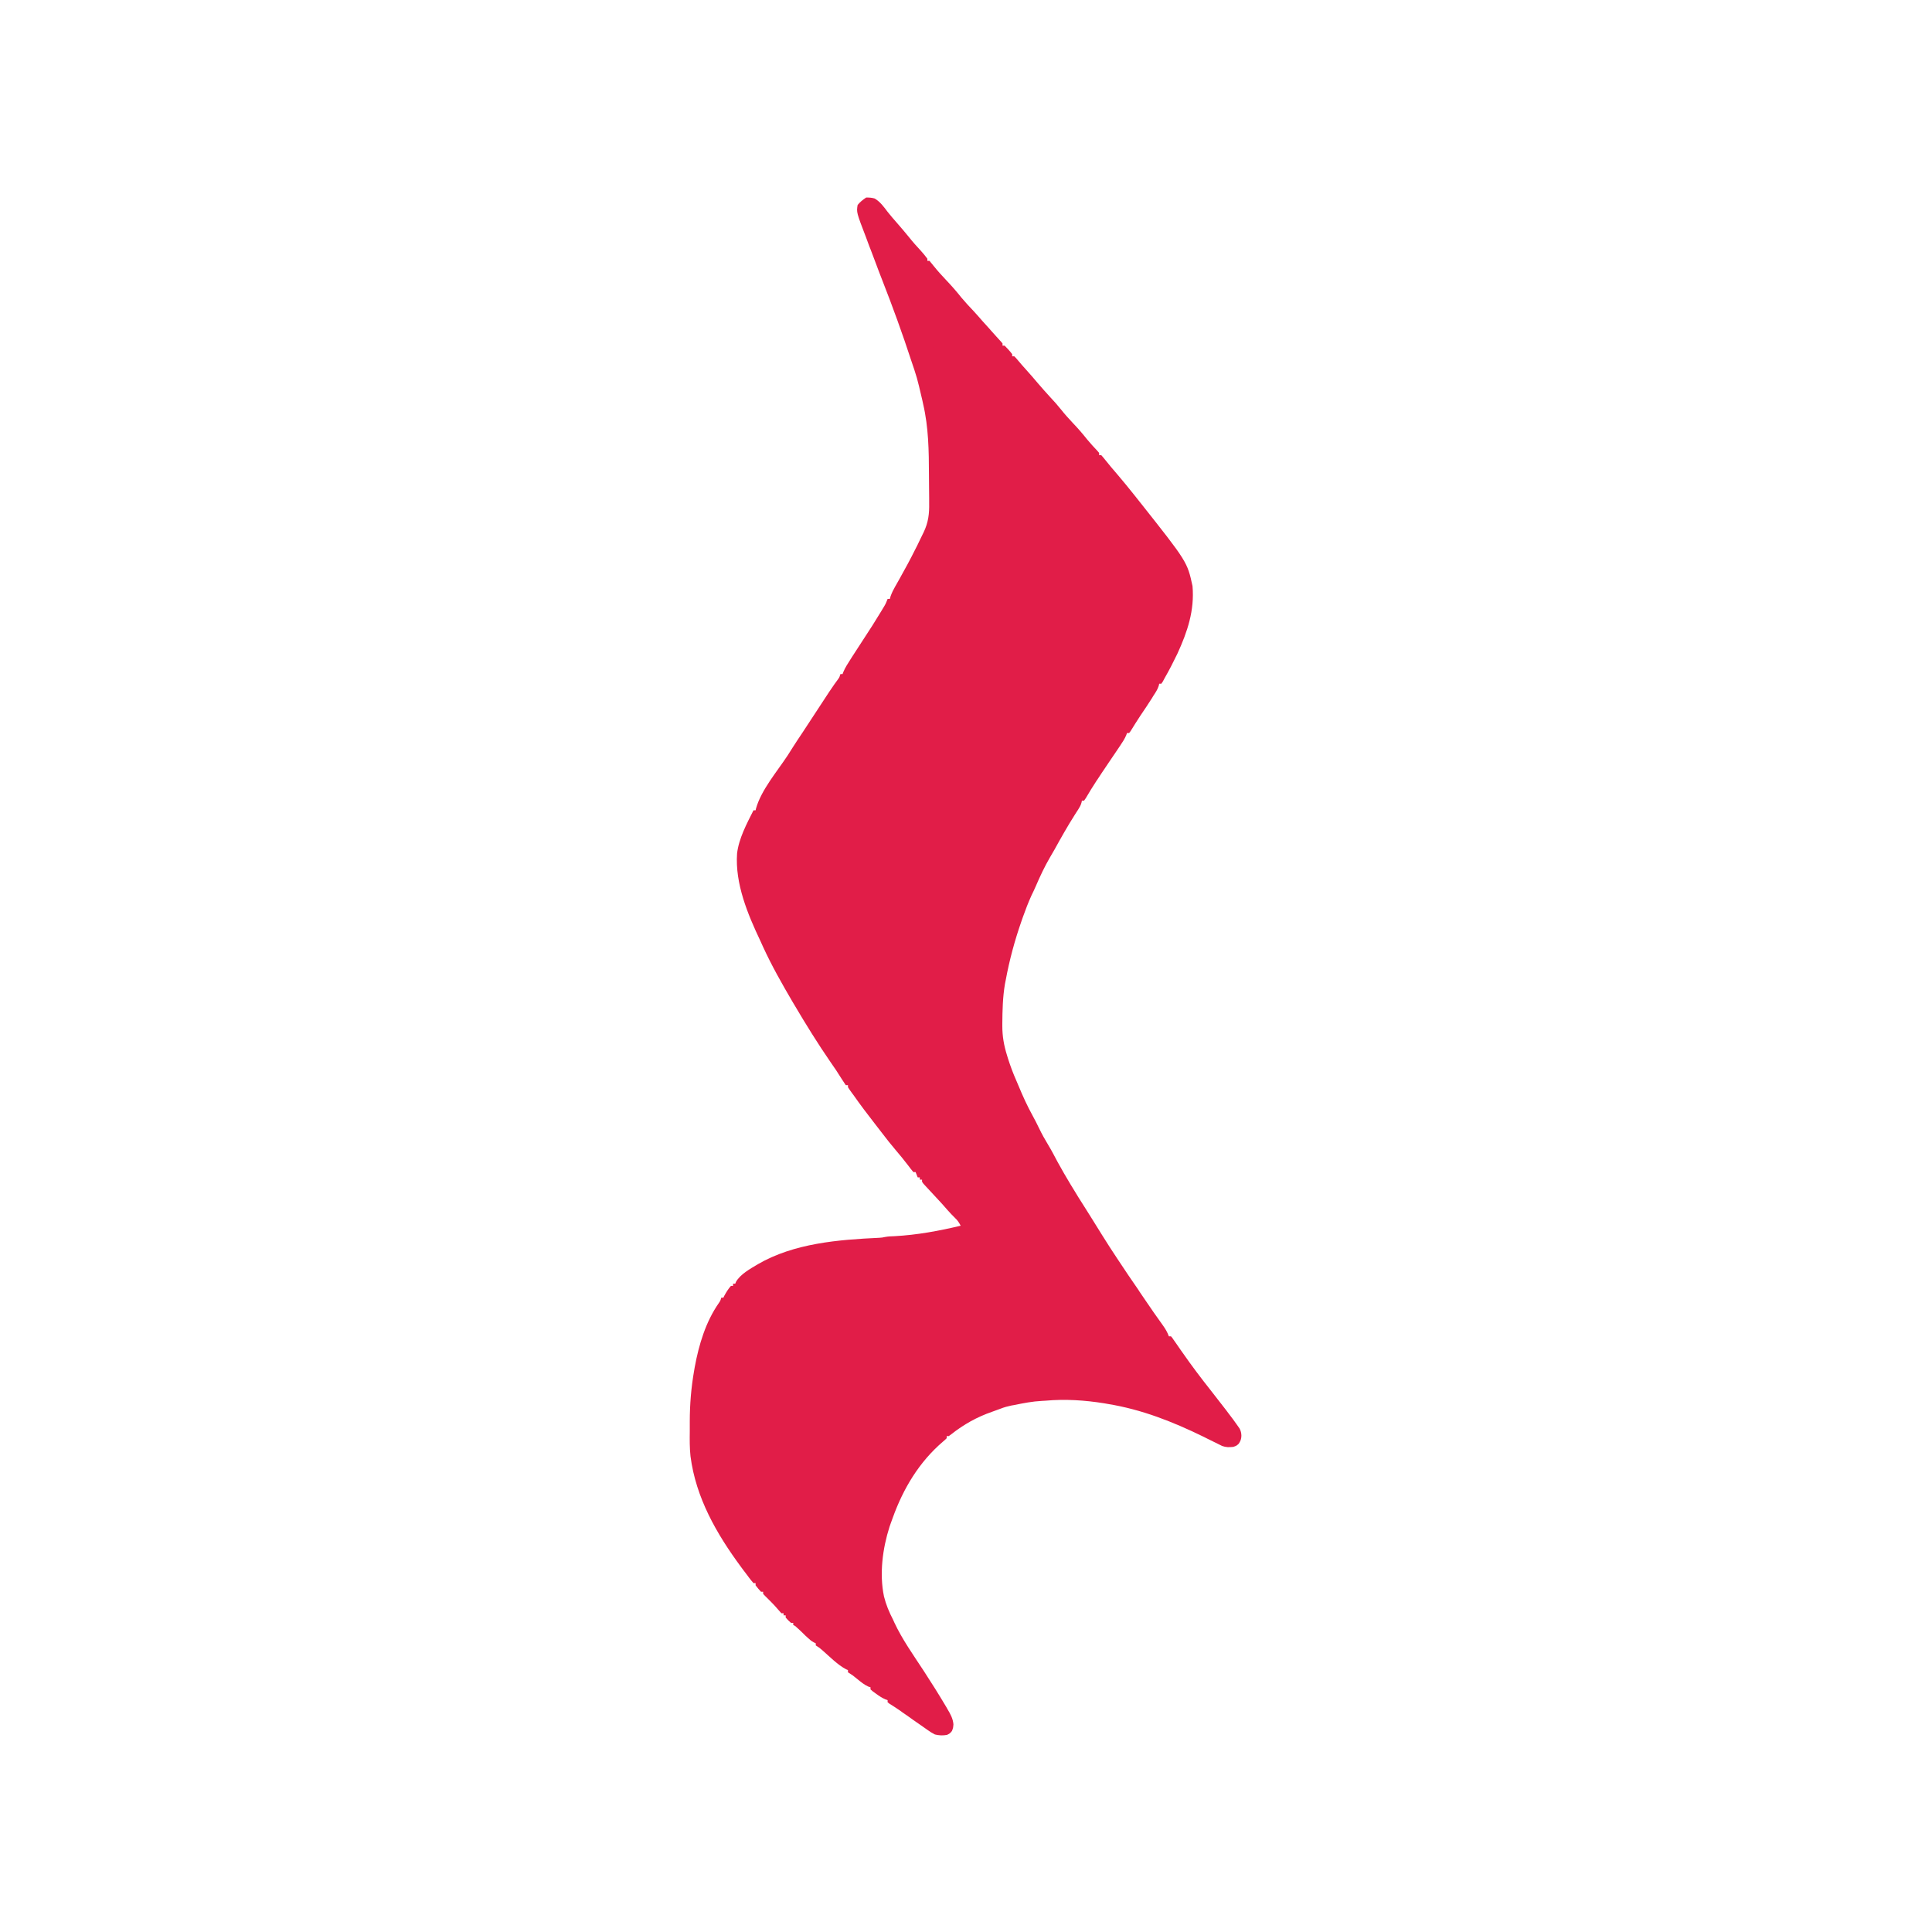 <svg xmlns="http://www.w3.org/2000/svg" xmlns:xlink="http://www.w3.org/1999/xlink" width="100" zoomAndPan="magnify" viewBox="0 0 75 75" height="100" preserveAspectRatio="xMidYMid meet" version="1.0"><path fill="#e11d48" d="M 33.625 7.668 C 33.754 7.668 33.84 7.672 33.957 7.707 C 34.168 7.832 34.309 8.027 34.453 8.219 C 34.566 8.363 34.688 8.504 34.809 8.641 C 34.969 8.824 35.129 9.012 35.281 9.199 C 35.43 9.387 35.586 9.562 35.75 9.738 C 35.836 9.836 35.922 9.934 36 10.043 L 36 10.125 L 36.082 10.125 C 36.137 10.188 36.188 10.25 36.238 10.316 C 36.402 10.52 36.57 10.707 36.75 10.895 C 36.949 11.105 37.141 11.324 37.32 11.551 C 37.473 11.734 37.637 11.91 37.801 12.082 C 37.914 12.207 38.027 12.332 38.137 12.461 C 38.223 12.559 38.309 12.652 38.395 12.746 L 38.488 12.852 C 38.551 12.922 38.617 12.996 38.68 13.066 L 38.773 13.168 L 38.855 13.258 L 38.918 13.332 L 38.918 13.418 L 39 13.418 C 39.07 13.488 39.07 13.488 39.152 13.578 L 39.23 13.668 L 39.293 13.75 L 39.293 13.832 L 39.375 13.832 C 39.434 13.891 39.434 13.891 39.504 13.973 C 39.613 14.105 39.727 14.234 39.84 14.359 C 39.992 14.527 40.141 14.699 40.285 14.871 C 40.445 15.059 40.609 15.242 40.777 15.426 C 40.918 15.574 41.055 15.73 41.184 15.891 C 41.328 16.074 41.484 16.246 41.645 16.418 C 41.84 16.621 42.027 16.836 42.203 17.059 C 42.328 17.211 42.461 17.355 42.598 17.5 L 42.668 17.582 L 42.668 17.668 L 42.75 17.668 C 42.805 17.73 42.859 17.793 42.91 17.859 C 43.059 18.047 43.211 18.227 43.367 18.406 C 43.605 18.684 43.836 18.969 44.066 19.258 C 44.125 19.332 44.184 19.406 44.242 19.48 C 46.09 21.812 46.09 21.812 46.293 22.75 C 46.375 23.699 46.098 24.52 45.707 25.375 C 45.551 25.699 45.387 26.02 45.207 26.332 L 45.145 26.449 L 45.082 26.543 L 45 26.543 L 44.984 26.617 C 44.941 26.762 44.855 26.887 44.773 27.012 C 44.754 27.043 44.738 27.07 44.719 27.102 C 44.574 27.328 44.426 27.555 44.273 27.777 C 44.141 27.977 44.016 28.176 43.891 28.379 L 43.832 28.457 L 43.75 28.457 L 43.719 28.543 C 43.656 28.691 43.57 28.82 43.48 28.953 L 43.367 29.121 L 43.309 29.207 C 43.219 29.34 43.129 29.473 43.039 29.605 L 42.879 29.844 C 42.844 29.895 42.809 29.949 42.773 30 C 42.723 30.078 42.668 30.16 42.617 30.238 L 42.566 30.312 C 42.418 30.535 42.285 30.758 42.148 30.988 L 42.082 31.082 L 42 31.082 L 41.984 31.156 C 41.957 31.258 41.914 31.332 41.855 31.426 L 41.789 31.527 L 41.719 31.637 C 41.441 32.074 41.188 32.523 40.938 32.977 C 40.883 33.074 40.824 33.168 40.77 33.266 C 40.555 33.633 40.379 34.008 40.211 34.398 C 40.16 34.52 40.102 34.637 40.043 34.758 C 39.918 35.035 39.809 35.316 39.707 35.605 L 39.652 35.762 C 39.391 36.512 39.188 37.258 39.043 38.043 L 39.012 38.199 C 38.926 38.707 38.914 39.219 38.91 39.73 L 38.91 39.832 C 38.91 40.234 38.973 40.586 39.094 40.973 L 39.133 41.102 C 39.227 41.395 39.332 41.676 39.457 41.957 C 39.488 42.027 39.516 42.094 39.543 42.16 C 39.707 42.555 39.879 42.934 40.086 43.309 C 40.176 43.469 40.258 43.637 40.34 43.805 C 40.445 44.023 40.562 44.234 40.691 44.445 C 40.82 44.656 40.934 44.879 41.051 45.098 C 41.215 45.398 41.383 45.688 41.559 45.98 L 41.641 46.113 C 41.789 46.363 41.945 46.609 42.102 46.855 C 42.188 46.992 42.277 47.133 42.363 47.27 C 43.066 48.402 43.066 48.402 43.805 49.508 C 43.934 49.695 44.062 49.883 44.188 50.066 L 44.238 50.145 L 44.445 50.449 C 44.676 50.789 44.906 51.125 45.148 51.457 C 45.242 51.59 45.32 51.719 45.375 51.875 L 45.457 51.875 C 45.508 51.934 45.508 51.934 45.562 52.016 L 45.625 52.105 L 45.691 52.199 C 45.738 52.266 45.785 52.332 45.828 52.398 L 45.898 52.496 C 46.25 53.004 46.625 53.5 47.012 53.988 C 47.207 54.238 47.402 54.488 47.598 54.742 L 47.68 54.852 C 47.812 55.023 47.938 55.191 48.059 55.367 L 48.121 55.457 C 48.172 55.555 48.188 55.629 48.191 55.738 C 48.184 55.875 48.164 55.922 48.09 56.043 C 48 56.125 48 56.125 47.875 56.168 C 47.715 56.184 47.598 56.188 47.445 56.133 C 47.336 56.082 47.23 56.027 47.121 55.973 C 47.035 55.934 46.953 55.891 46.867 55.848 L 46.727 55.777 C 45.527 55.191 44.324 54.715 43 54.5 L 42.871 54.477 C 42.109 54.355 41.348 54.305 40.582 54.375 L 40.441 54.383 C 40.078 54.402 39.73 54.469 39.375 54.543 L 39.262 54.562 C 39.117 54.594 38.98 54.629 38.844 54.684 C 38.734 54.727 38.621 54.766 38.512 54.805 C 37.926 55.008 37.41 55.297 36.926 55.68 L 36.832 55.75 L 36.75 55.75 L 36.75 55.832 C 36.691 55.891 36.691 55.891 36.613 55.957 C 35.684 56.75 35.066 57.781 34.656 58.922 C 34.633 58.988 34.605 59.059 34.582 59.125 L 34.531 59.27 C 34.262 60.113 34.133 61.098 34.316 61.973 C 34.395 62.293 34.516 62.582 34.668 62.875 L 34.719 62.988 C 35.027 63.648 35.461 64.254 35.859 64.863 C 36.16 65.324 36.449 65.785 36.73 66.258 L 36.781 66.348 C 36.895 66.539 36.992 66.711 37.012 66.938 C 37 67.082 37 67.082 36.953 67.199 C 36.875 67.293 36.875 67.293 36.762 67.348 C 36.598 67.379 36.453 67.371 36.293 67.332 C 36.188 67.277 36.102 67.227 36.012 67.16 L 35.934 67.105 C 35.875 67.062 35.816 67.023 35.762 66.984 C 35.66 66.91 35.555 66.84 35.453 66.77 C 35.348 66.691 35.238 66.617 35.133 66.543 L 35.031 66.473 L 34.934 66.402 C 34.801 66.309 34.664 66.223 34.527 66.137 L 34.457 66.082 L 34.457 66 L 34.371 65.969 C 34.234 65.91 34.125 65.836 34.008 65.75 L 33.883 65.66 L 33.793 65.582 L 33.793 65.5 L 33.707 65.473 C 33.547 65.398 33.422 65.297 33.285 65.184 C 33.109 65.039 33.109 65.039 32.918 64.918 L 32.918 64.832 C 32.895 64.824 32.871 64.812 32.844 64.801 C 32.512 64.625 32.227 64.328 31.945 64.082 C 31.812 63.965 31.812 63.965 31.668 63.875 L 31.668 63.793 L 31.594 63.758 C 31.496 63.707 31.43 63.648 31.352 63.574 L 31.266 63.496 L 31.184 63.414 C 31.125 63.359 31.07 63.309 31.016 63.254 L 30.938 63.184 C 30.875 63.121 30.875 63.121 30.793 63.082 L 30.793 63 L 30.707 63 C 30.598 62.902 30.598 62.902 30.5 62.793 L 30.5 62.707 L 30.418 62.707 L 30.418 62.625 L 30.332 62.625 C 30.277 62.566 30.277 62.566 30.207 62.484 C 30.051 62.297 29.879 62.133 29.707 61.961 L 29.625 61.875 L 29.625 61.793 L 29.543 61.793 C 29.434 61.672 29.434 61.672 29.332 61.543 L 29.332 61.457 L 29.25 61.457 C 29.188 61.387 29.129 61.312 29.07 61.234 L 29.016 61.16 C 28.953 61.082 28.895 61 28.832 60.918 L 28.766 60.828 C 27.816 59.543 27.012 58.141 26.805 56.531 C 26.77 56.211 26.773 55.887 26.777 55.562 C 26.777 55.438 26.777 55.312 26.777 55.184 C 26.777 54.516 26.832 53.855 26.949 53.191 L 26.969 53.074 C 27.129 52.203 27.395 51.312 27.906 50.582 C 27.965 50.496 27.965 50.496 28 50.375 L 28.082 50.375 L 28.113 50.309 C 28.188 50.172 28.27 50.035 28.375 49.918 L 28.457 49.918 L 28.457 49.832 L 28.543 49.832 L 28.57 49.762 C 28.742 49.461 29.125 49.254 29.418 49.078 C 30.824 48.262 32.539 48.125 34.129 48.051 C 34.246 48.043 34.246 48.043 34.355 48.02 C 34.48 47.996 34.602 47.992 34.73 47.988 C 35.594 47.941 36.449 47.785 37.293 47.582 C 37.23 47.461 37.176 47.375 37.074 47.281 C 36.973 47.184 36.879 47.082 36.785 46.977 C 36.645 46.812 36.5 46.656 36.355 46.5 C 36.039 46.16 36.039 46.16 35.902 46.012 L 35.836 45.938 L 35.793 45.875 L 35.793 45.793 L 35.707 45.793 L 35.707 45.707 L 35.625 45.707 L 35.543 45.5 L 35.457 45.5 C 35.387 45.418 35.32 45.332 35.254 45.242 C 35.098 45.039 34.938 44.84 34.77 44.645 C 34.586 44.43 34.41 44.207 34.238 43.98 C 34.156 43.871 34.07 43.762 33.984 43.652 C 33.688 43.273 33.402 42.895 33.125 42.5 L 33.066 42.422 C 33.016 42.352 32.965 42.281 32.918 42.207 L 32.918 42.125 L 32.832 42.125 C 32.777 42.043 32.723 41.961 32.668 41.875 C 32.535 41.66 32.395 41.445 32.246 41.238 C 31.746 40.512 31.281 39.762 30.832 39 L 30.773 38.902 C 30.359 38.195 29.957 37.488 29.617 36.746 C 29.586 36.672 29.555 36.602 29.52 36.531 C 29.027 35.492 28.531 34.305 28.613 33.133 C 28.68 32.551 28.988 31.977 29.25 31.457 L 29.332 31.457 L 29.348 31.387 C 29.551 30.664 30.168 29.949 30.578 29.324 C 30.645 29.223 30.707 29.117 30.773 29.016 C 30.898 28.82 31.027 28.625 31.156 28.434 C 31.32 28.188 31.484 27.938 31.645 27.688 C 31.828 27.41 32.008 27.129 32.191 26.855 L 32.242 26.781 C 32.336 26.637 32.438 26.496 32.539 26.359 C 32.59 26.285 32.59 26.285 32.625 26.168 L 32.707 26.168 L 32.738 26.086 C 32.812 25.914 32.906 25.766 33.008 25.609 L 33.074 25.504 C 33.223 25.273 33.375 25.043 33.523 24.812 C 33.758 24.457 33.984 24.102 34.203 23.738 L 34.266 23.633 C 34.379 23.449 34.379 23.449 34.457 23.25 L 34.543 23.25 L 34.574 23.141 C 34.625 23.004 34.68 22.891 34.75 22.77 L 34.828 22.633 L 34.91 22.488 C 35.129 22.098 35.344 21.703 35.543 21.301 L 35.609 21.172 C 35.648 21.09 35.688 21.008 35.727 20.926 C 35.77 20.84 35.812 20.75 35.855 20.664 C 36.039 20.281 36.078 19.945 36.07 19.527 C 36.07 19.465 36.07 19.398 36.07 19.336 C 36.066 19.199 36.066 19.066 36.066 18.934 C 36.062 18.766 36.062 18.594 36.062 18.426 C 36.059 17.504 36.047 16.586 35.836 15.684 L 35.805 15.539 C 35.773 15.402 35.742 15.262 35.707 15.125 L 35.676 14.992 C 35.625 14.777 35.566 14.566 35.496 14.359 C 35.457 14.246 35.418 14.129 35.379 14.012 C 35.035 12.957 34.656 11.914 34.25 10.879 C 34.16 10.652 34.074 10.422 33.988 10.191 C 33.93 10.031 33.867 9.871 33.805 9.707 L 33.742 9.547 C 33.703 9.441 33.664 9.336 33.625 9.23 C 33.246 8.242 33.246 8.242 33.293 7.957 C 33.395 7.832 33.492 7.758 33.625 7.668 " fill-opacity="1" fill-rule="nonzero"/><path fill="#e11d48" d="M 35.168 10.582 C 35.293 10.625 35.293 10.625 35.359 10.703 L 35.438 10.805 C 35.566 10.973 35.707 11.133 35.852 11.289 C 35.996 11.445 36.133 11.602 36.266 11.766 C 36.457 12.004 36.664 12.227 36.875 12.449 C 36.992 12.574 37.109 12.707 37.223 12.836 C 37.367 13.004 37.52 13.168 37.668 13.332 L 37.855 13.543 L 37.949 13.645 L 38.324 14.062 C 38.387 14.133 38.449 14.203 38.512 14.273 C 38.68 14.457 38.844 14.645 39.008 14.832 C 39.09 14.926 39.176 15.016 39.258 15.109 C 39.41 15.277 39.559 15.449 39.703 15.621 C 39.902 15.852 40.105 16.082 40.316 16.305 C 40.488 16.496 40.656 16.688 40.824 16.883 L 41.016 17.109 C 41.148 17.266 41.285 17.418 41.426 17.57 C 41.594 17.754 41.75 17.941 41.906 18.137 C 42.004 18.254 42.105 18.367 42.207 18.48 C 42.414 18.699 42.602 18.934 42.793 19.168 C 42.852 19.238 42.91 19.312 42.969 19.383 L 43.062 19.496 C 43.141 19.59 43.215 19.684 43.293 19.777 C 43.586 20.137 43.871 20.5 44.145 20.871 C 44.188 20.93 44.23 20.988 44.277 21.047 C 44.531 21.395 44.777 21.742 45.004 22.105 L 45.059 22.195 C 45.211 22.449 45.355 22.699 45.398 22.992 C 45.395 23.391 45.34 23.746 45.207 24.125 C 45.199 24.152 45.188 24.184 45.18 24.211 C 44.781 25.359 44.094 26.379 43.418 27.375 L 43.281 27.574 C 43.16 27.754 43.035 27.934 42.914 28.113 C 42.676 28.465 42.441 28.812 42.207 29.168 L 42.125 29.293 C 41.695 29.941 41.273 30.59 40.867 31.254 C 40.816 31.336 40.766 31.418 40.715 31.5 C 39.961 32.719 39.32 34 38.793 35.332 L 38.707 35.332 L 38.75 35.457 L 38.707 35.543 L 38.582 35.543 L 38.582 35.668 L 38.5 35.668 L 38.5 35.582 L 38.332 35.543 L 38.332 35.457 L 38.219 35.465 C 38.09 35.457 38.027 35.441 37.918 35.375 L 37.918 35.293 L 37.824 35.254 C 37.707 35.207 37.707 35.207 37.633 35.168 C 37.371 35.043 37.102 34.969 36.816 34.902 C 36.707 34.875 36.707 34.875 36.582 34.832 L 36.48 34.855 L 36.375 34.875 L 36.25 34.793 C 36.152 34.777 36.055 34.762 35.957 34.75 C 35.84 34.715 35.719 34.672 35.605 34.621 C 35.488 34.578 35.375 34.559 35.25 34.543 L 35.25 34.457 L 35.152 34.441 C 35.043 34.418 35.043 34.418 34.918 34.375 C 34.809 34.355 34.699 34.336 34.59 34.316 L 34.5 34.293 L 34.457 34.207 C 34.391 34.18 34.32 34.152 34.25 34.125 L 34.168 34.043 C 33.969 33.926 33.766 33.848 33.543 33.793 C 33.488 33.777 33.434 33.762 33.379 33.746 L 33.25 33.707 L 33.25 33.625 L 33.125 33.625 L 33.125 33.543 L 33.035 33.547 C 32.906 33.543 32.82 33.512 32.707 33.457 L 32.707 33.375 L 32.613 33.379 C 32.496 33.375 32.434 33.352 32.332 33.293 L 32.332 33.207 L 32.258 33.203 C 31.891 33.168 31.891 33.168 31.75 33.082 C 31.715 32.996 31.715 32.996 31.707 32.918 L 31.668 33 L 31.57 32.965 C 31.258 32.863 30.965 32.809 30.637 32.77 C 30.523 32.754 30.441 32.734 30.34 32.684 C 30.168 32.605 30.02 32.613 29.832 32.625 L 29.793 32.5 C 29.824 32.414 29.824 32.414 29.875 32.312 L 29.938 32.195 L 30.004 32.074 L 30.07 31.945 C 30.477 31.191 30.938 30.477 31.41 29.766 C 31.512 29.605 31.617 29.449 31.719 29.289 C 31.797 29.172 31.875 29.055 31.949 28.938 L 32.004 28.855 C 32.211 28.539 32.422 28.223 32.629 27.91 C 33.262 26.961 33.891 26.008 34.5 25.043 L 34.57 24.934 C 35.27 23.824 35.93 22.676 36.496 21.496 L 36.551 21.387 C 36.586 21.316 36.617 21.242 36.652 21.168 C 36.691 21.082 36.73 20.996 36.773 20.91 C 36.973 20.469 36.992 20.078 36.988 19.598 C 36.988 19.52 36.988 19.441 36.988 19.363 C 36.988 19.199 36.984 19.035 36.984 18.875 C 36.98 18.668 36.98 18.461 36.98 18.254 C 36.984 17.039 36.984 17.039 36.832 15.832 L 36.816 15.746 C 36.785 15.57 36.742 15.395 36.699 15.219 L 36.664 15.059 C 36.336 13.723 35.867 12.43 35.363 11.152 L 35.305 11 L 35.25 10.863 C 35.215 10.77 35.188 10.68 35.168 10.582 " fill-opacity="1" fill-rule="nonzero"/></svg>